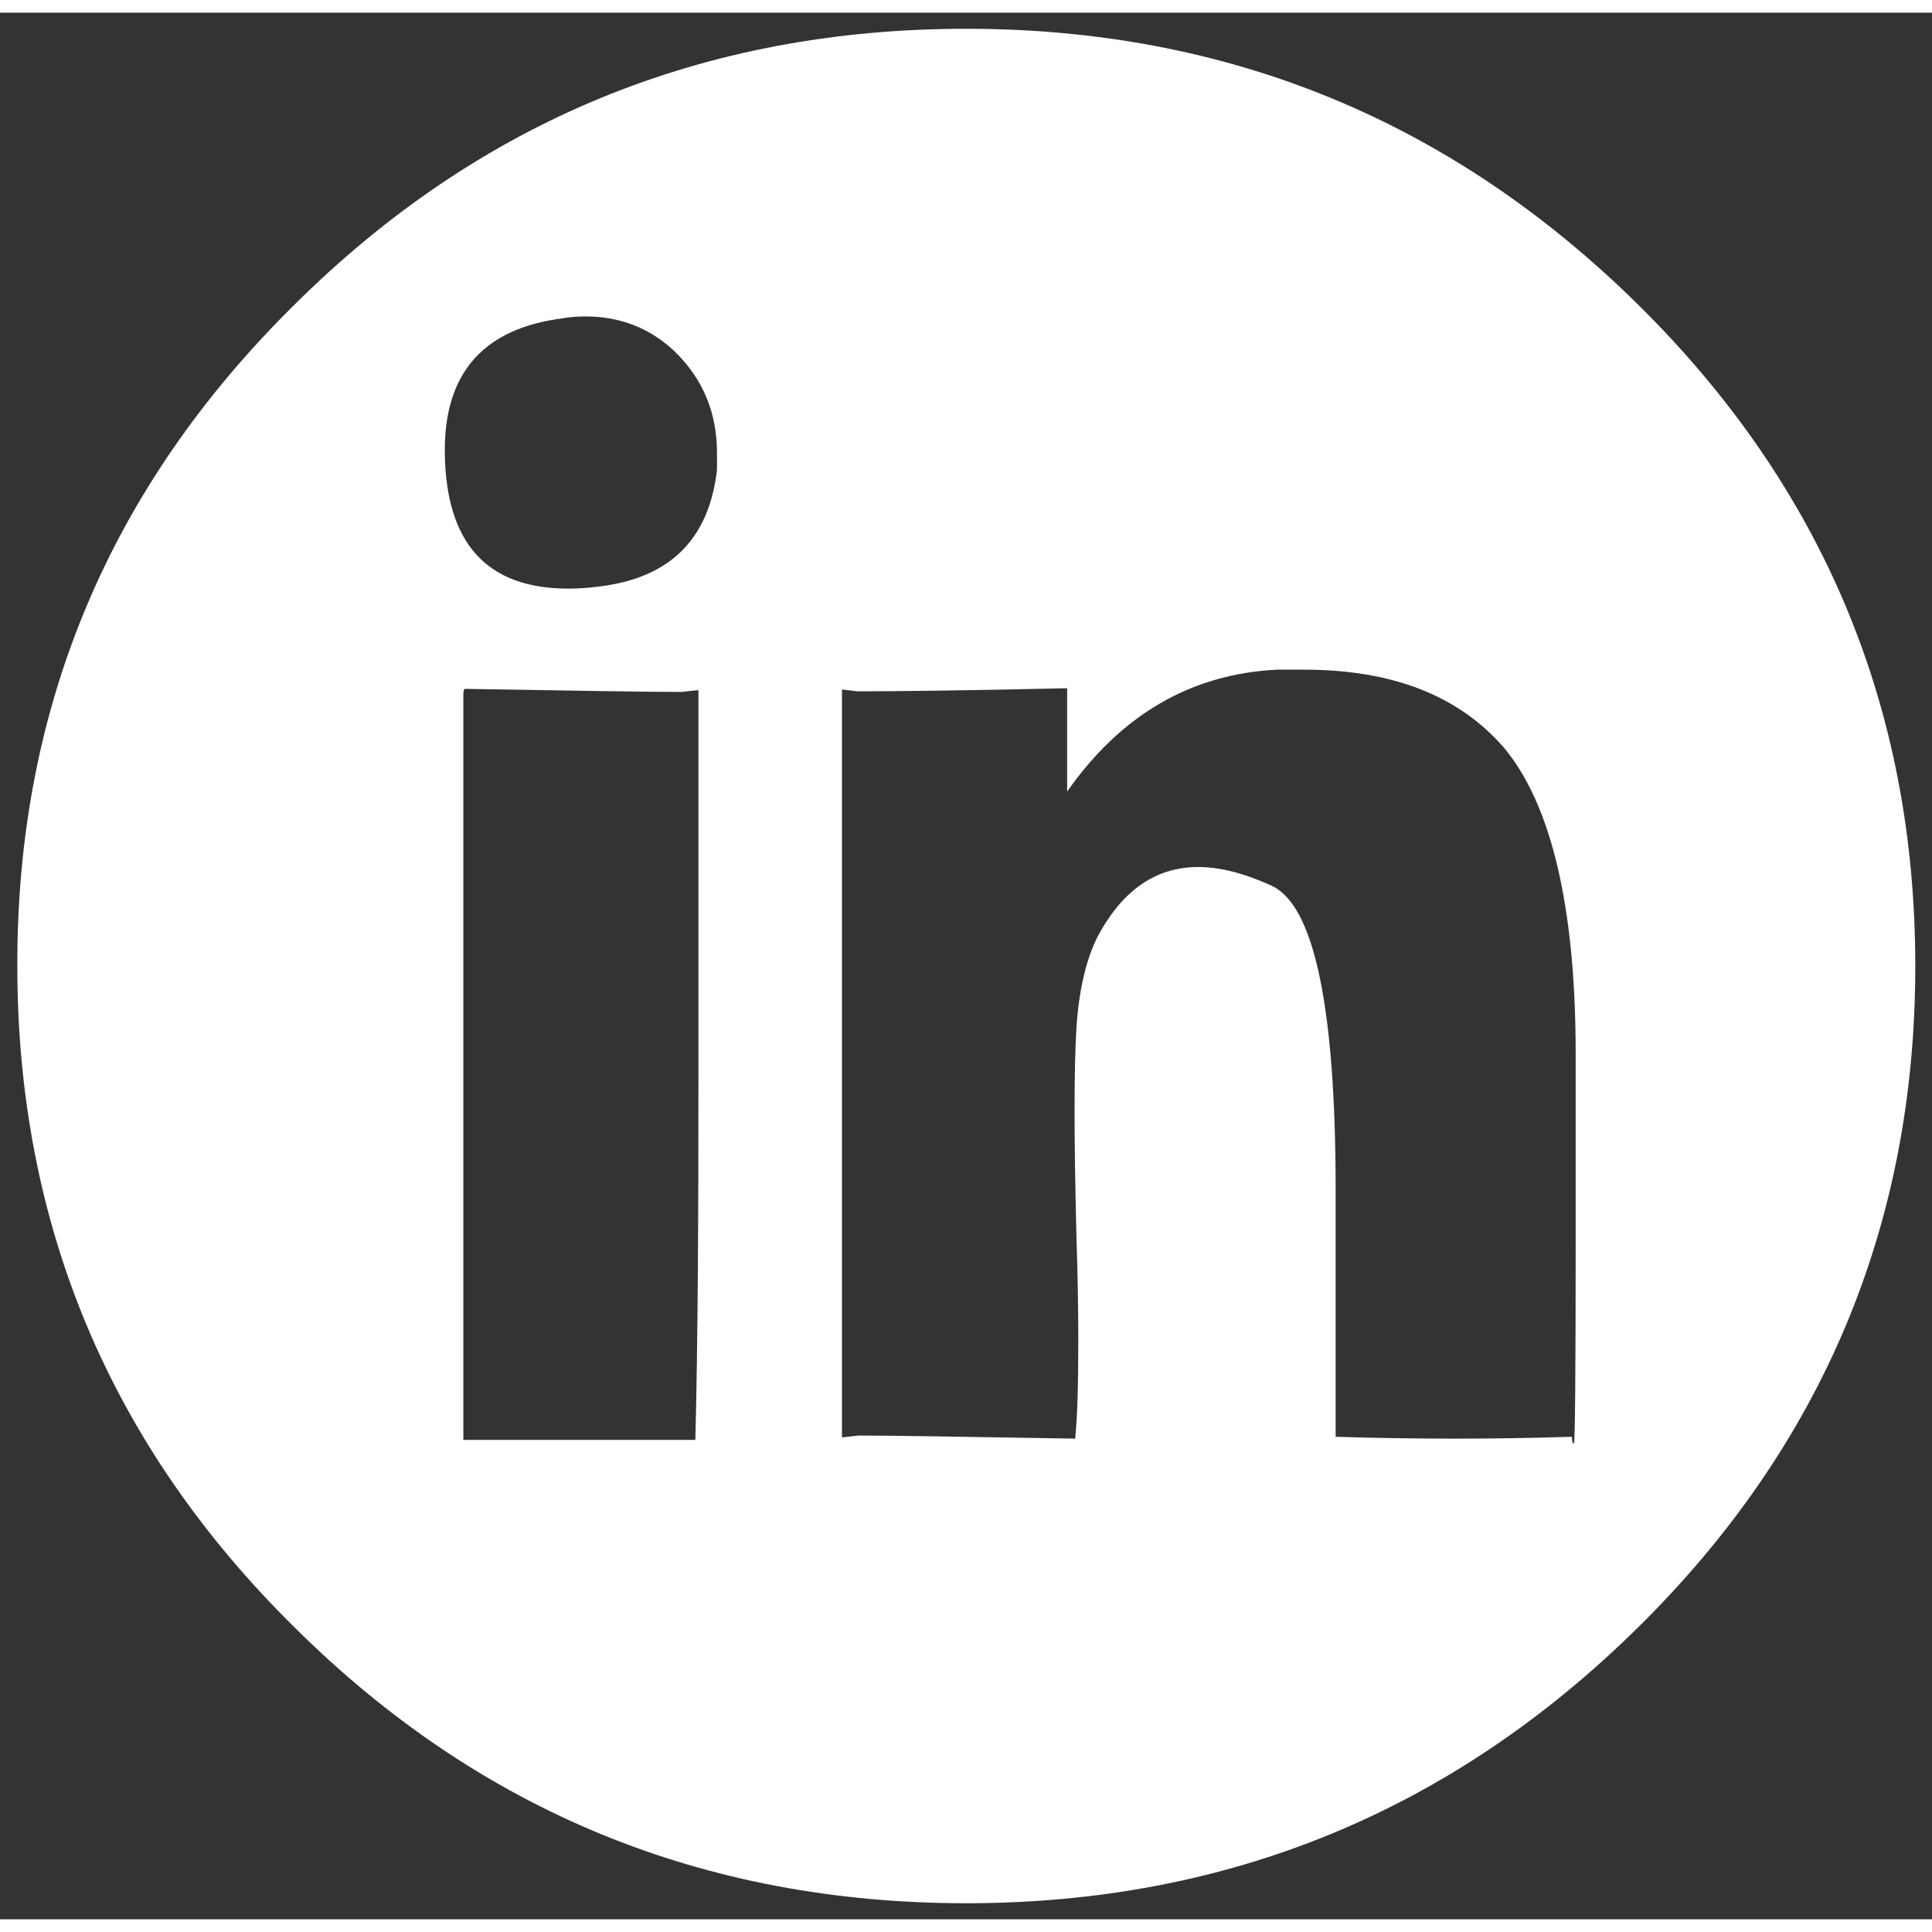 <?xml version="1.0" encoding="utf-8"?>
<svg xmlns="http://www.w3.org/2000/svg" xmlns:xlink="http://www.w3.org/1999/xlink" version="1.1" id="Ebene_1" x="0px" y="0px" viewBox="0 0 31.23 30.82" style="enable-background:new 0 0 31.23 30.82;" xml:space="preserve" width="30" height="30">
<rect x="0" y="0" width="31.23" height="30.82" fill="#333333" stroke="none"/>
<style type="text/css">
	.st0{fill:#FFFFFF;}
</style>
<path class="st0" d="M4.76,4.72c2.99-2.97,6.61-4.46,10.86-4.46c4.23,0,7.85,1.49,10.86,4.46c2.99,2.95,4.48,6.52,4.48,10.69  c0,4.17-1.49,7.74-4.48,10.69c-3.01,2.97-6.63,4.46-10.86,4.46c-4.25,0-7.87-1.49-10.86-4.46c-2.99-2.95-4.48-6.52-4.48-10.69  C0.27,11.23,1.77,7.67,4.76,4.72z M7.19,7.07v0.05c0.02,1.46,0.68,2.19,2,2.19c0.15,0,0.3-0.01,0.46-0.03  c1.17-0.13,1.81-0.76,1.94-1.89V7.12c0-0.66-0.23-1.2-0.68-1.64c-0.4-0.38-0.88-0.57-1.45-0.57c-0.13,0-0.25,0.01-0.36,0.03  C7.83,5.1,7.19,5.81,7.19,7.07z M11.29,10.95l-0.27,0.03c-0.55,0-1.71-0.02-3.5-0.05c-0.02,0-0.03,0.03-0.03,0.08v12.06h3.75  c0.04-1.53,0.05-3.55,0.05-6.04V10.95z M24.31,11.88c-0.73-0.84-1.8-1.26-3.23-1.26h-0.44c-1.39,0.07-2.52,0.73-3.39,1.97v-1.67  c-1.73,0.04-2.86,0.05-3.39,0.05l-0.25-0.03v12.09l0.27-0.03c0.55,0,1.71,0.02,3.5,0.05c0.04-0.4,0.05-0.95,0.05-1.64  c0-0.47-0.01-1.02-0.03-1.64c-0.02-0.8-0.03-1.48-0.03-2.02c0-0.56,0.01-1.01,0.03-1.34c0.04-0.6,0.15-1.08,0.33-1.45  c0.4-0.77,0.95-1.15,1.64-1.15c0.35,0,0.74,0.1,1.18,0.3c0.69,0.31,1.04,1.95,1.04,4.92v3.99c0.64,0.02,1.28,0.03,1.91,0.03  c0.64,0,1.28-0.01,1.91-0.03c0,0.07,0.01,0.11,0.03,0.11c0.02,0,0.03-1.08,0.03-3.25v-3.06C25.47,14.44,25.07,12.79,24.31,11.88z"/>
</svg>
